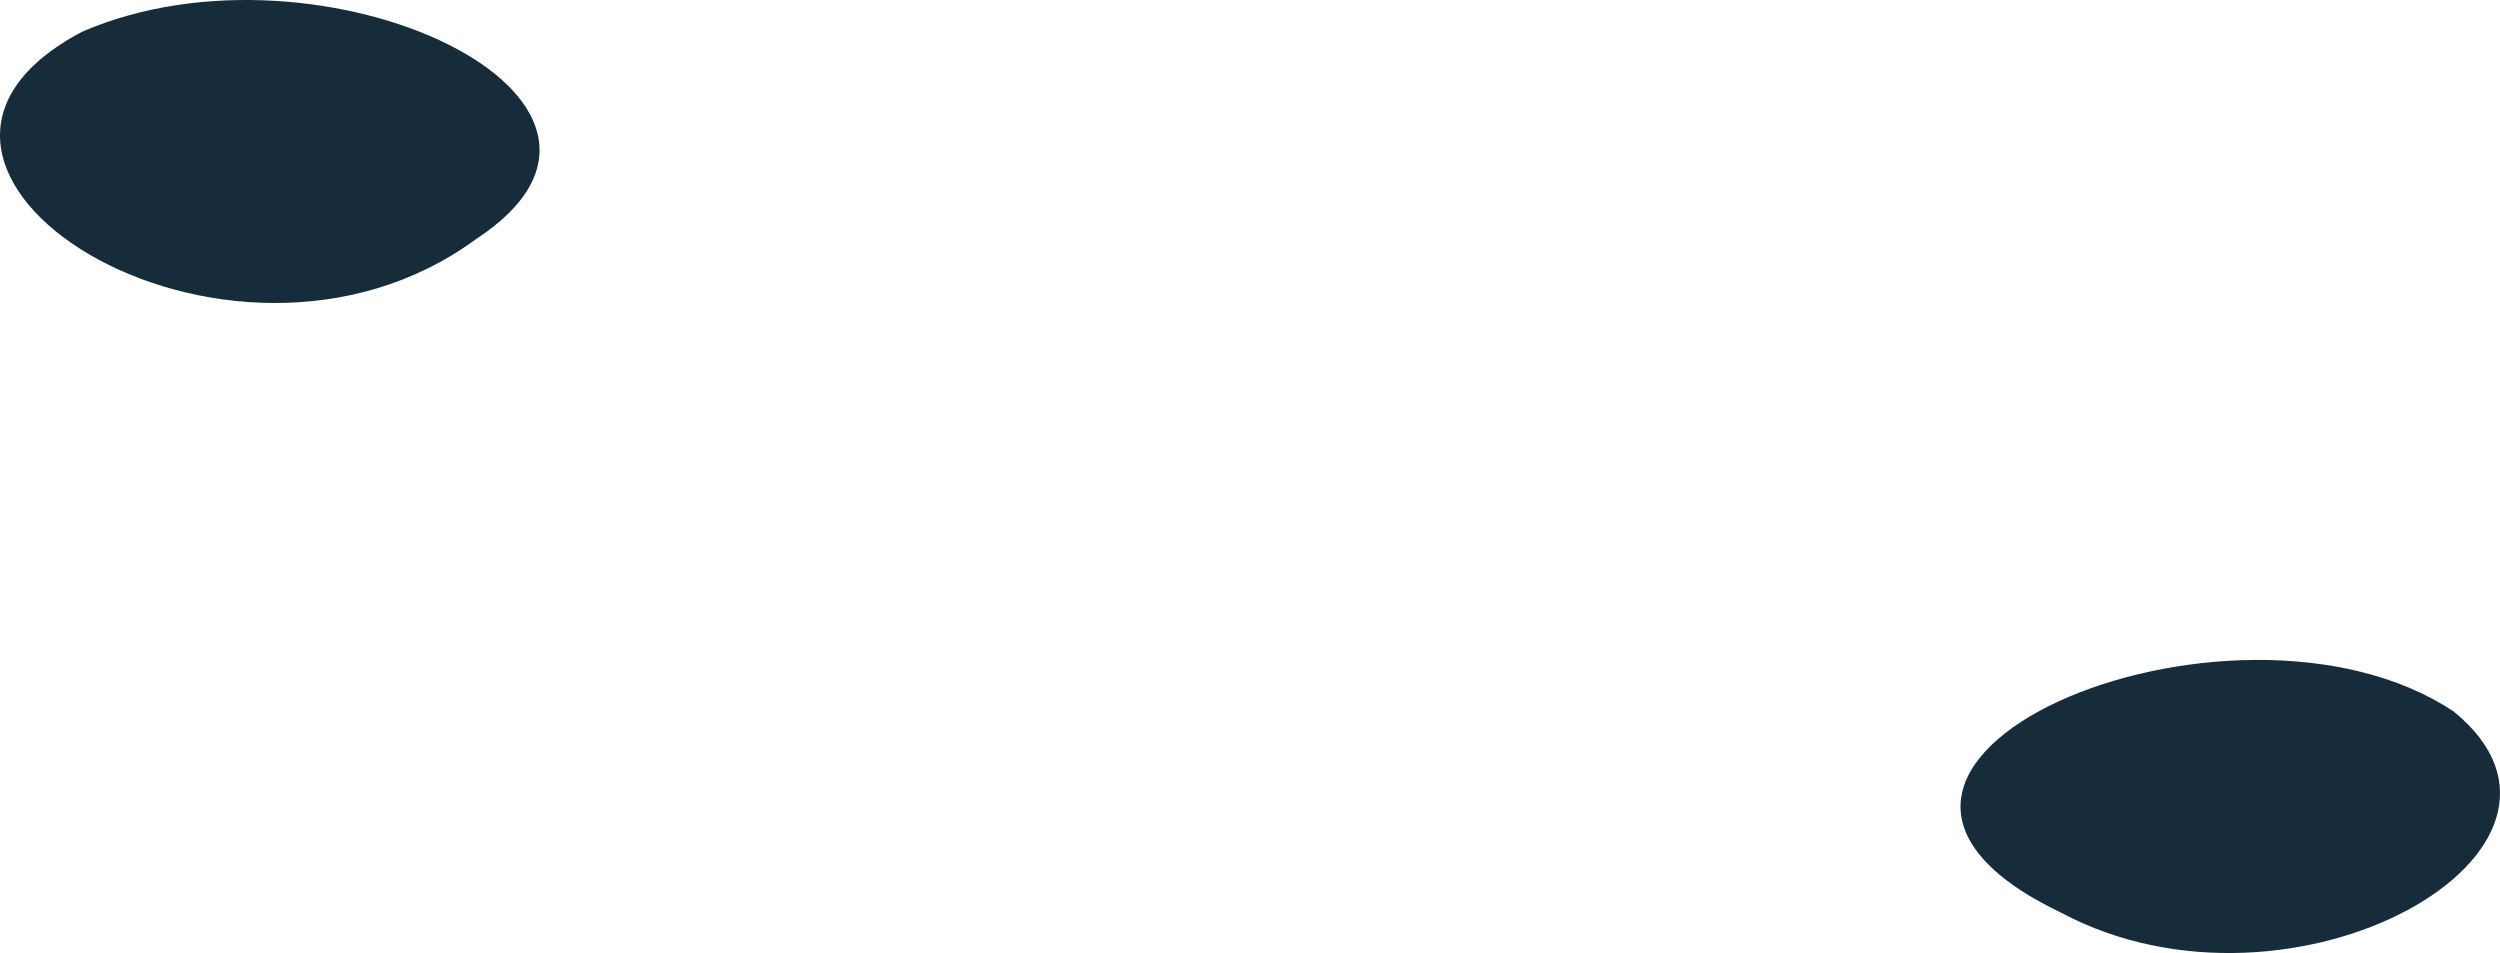 <?xml version="1.0" encoding="utf-8"?>
<svg xmlns="http://www.w3.org/2000/svg" fill="none" height="100%" overflow="visible" preserveAspectRatio="none" style="display: block;" viewBox="0 0 42.027 16.021" width="100%">
<g id="Group" style="mix-blend-mode:screen">
<path d="M34.648 15.343C38.553 17.422 44.083 14.27 41.249 11.961C37.516 9.48 29.464 12.862 34.648 15.343Z" fill="#162C3B" id="Vector"/>
<path d="M8.003 4.019C11.562 1.691 5.411 -1.211 1.384 0.532C-2.918 2.793 3.804 7.104 8.003 4.019Z" fill="#162C3B" id="Vector_2"/>
</g>
</svg>